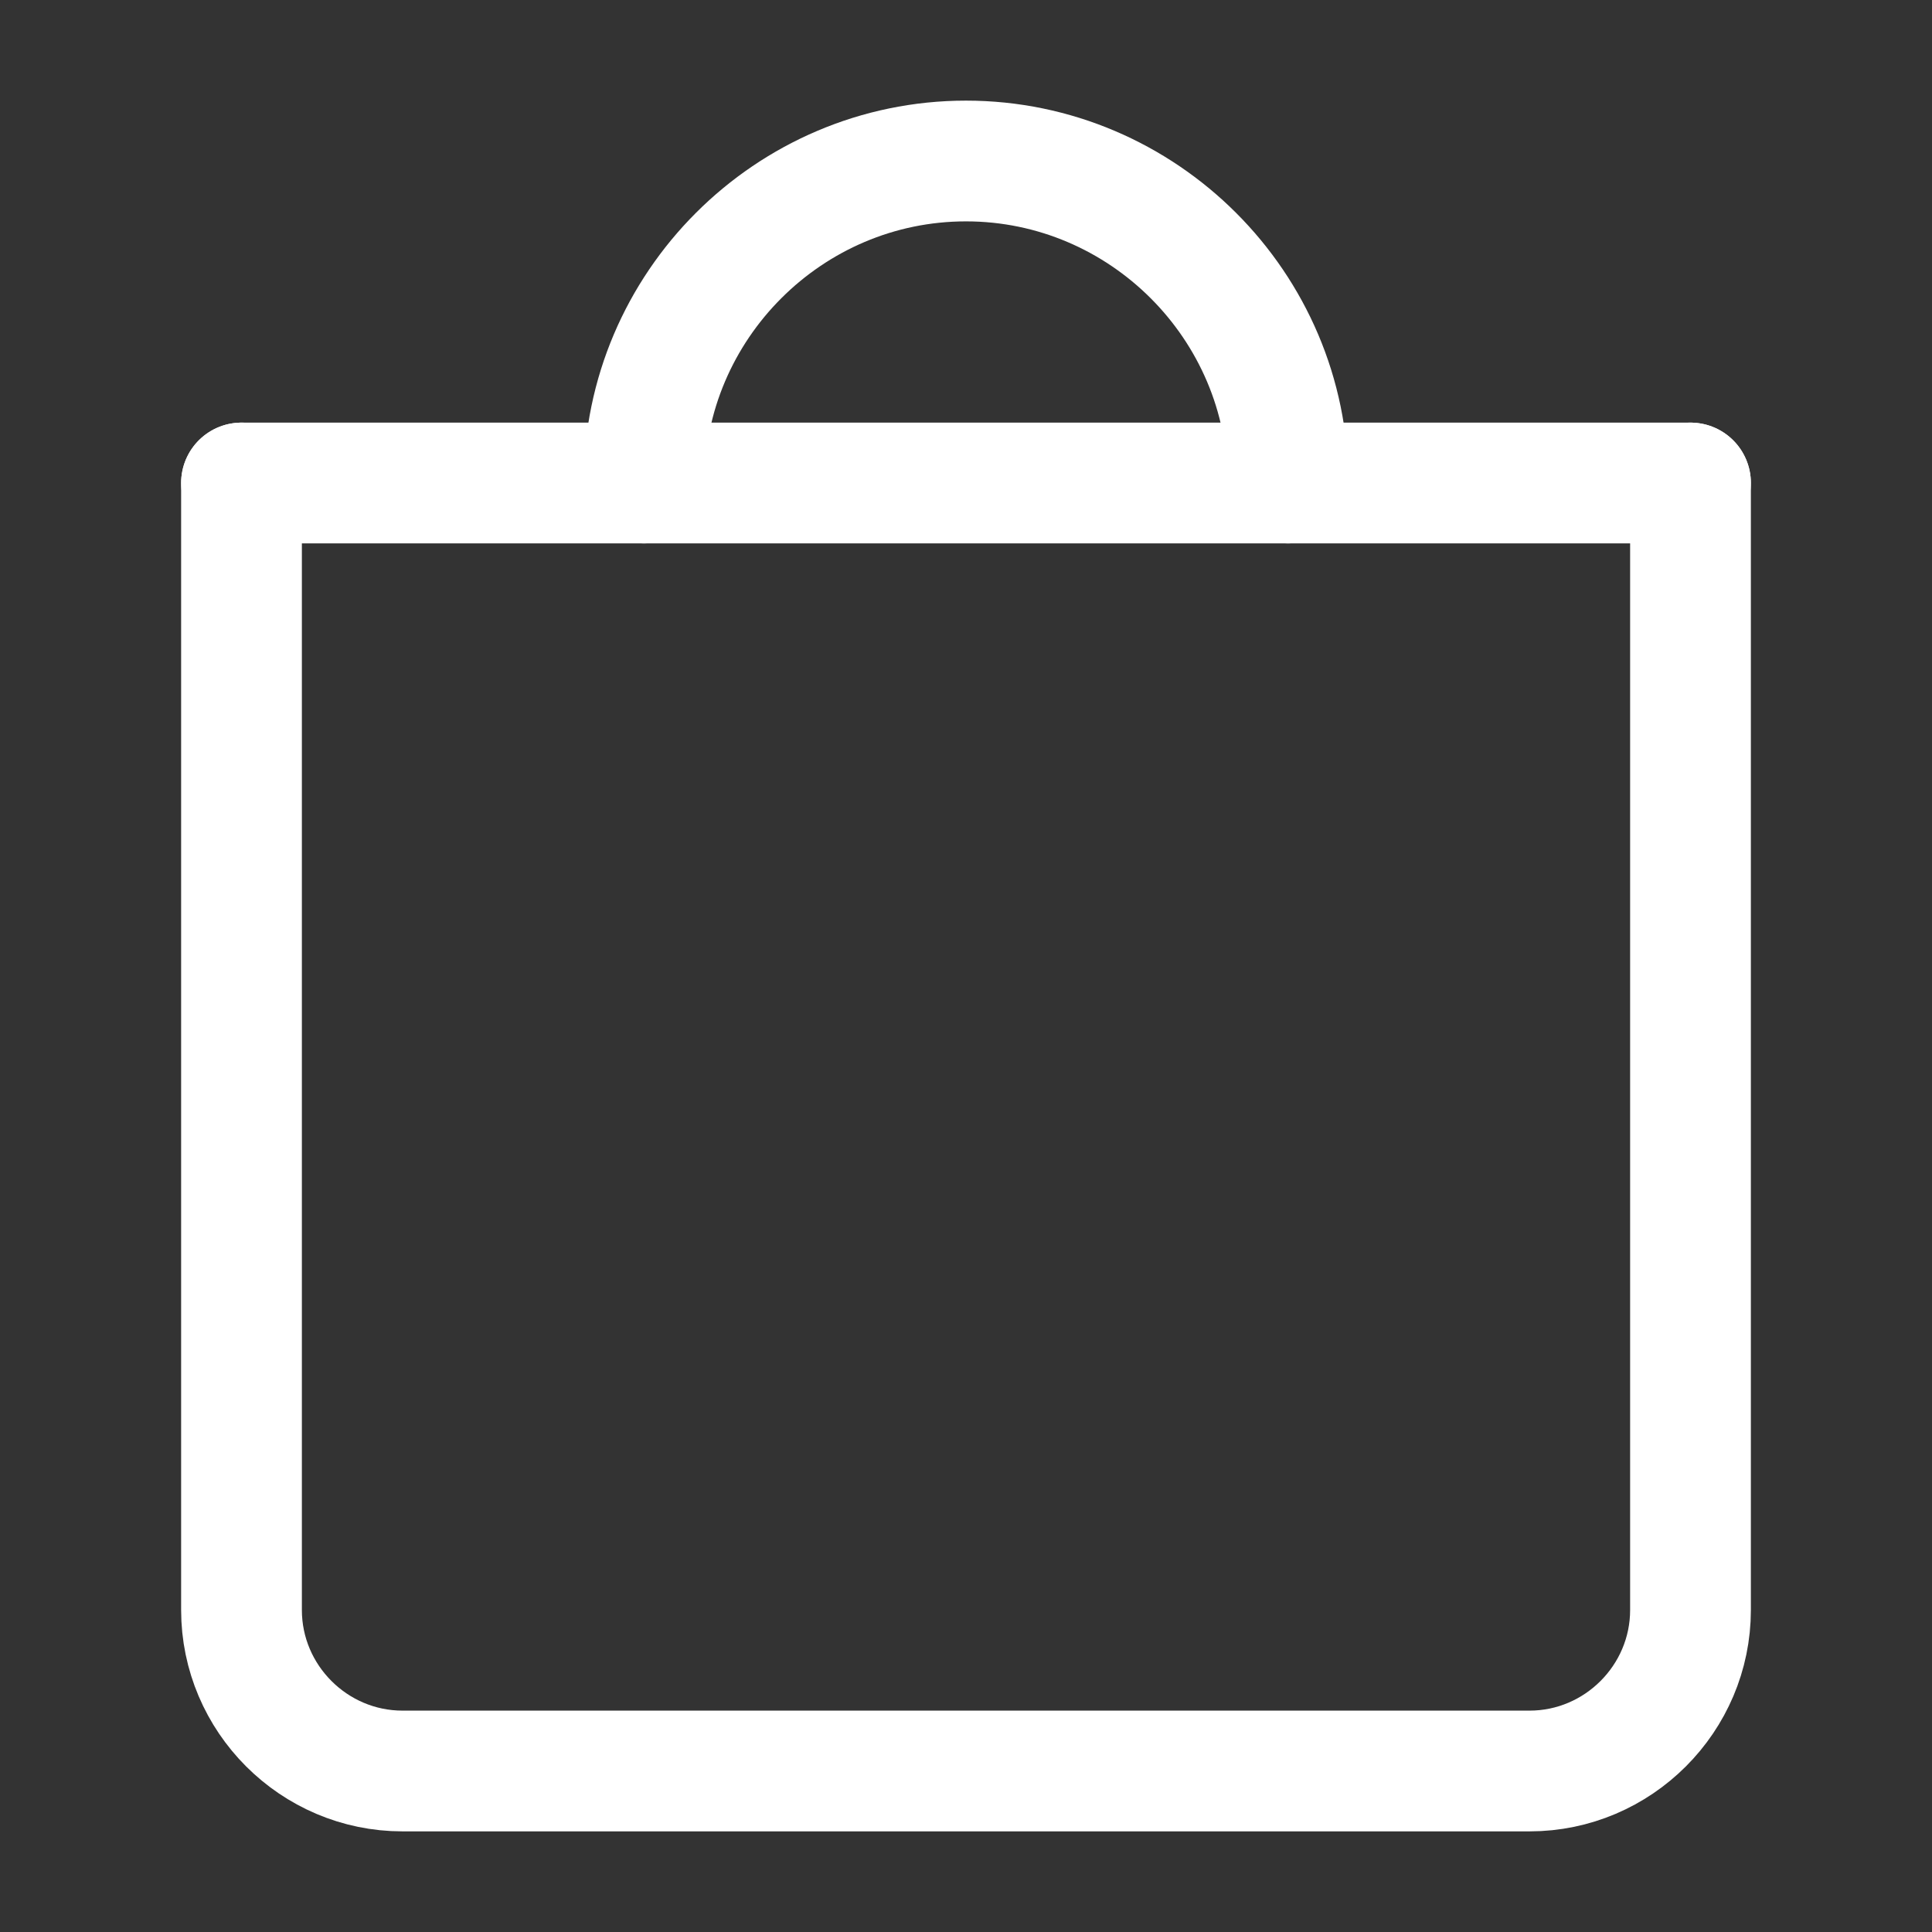 <?xml version="1.0" encoding="utf-8"?>
<!-- Generator: Adobe Illustrator 26.4.1, SVG Export Plug-In . SVG Version: 6.00 Build 0)  -->
<svg version="1.1" id="Layer_1" xmlns="http://www.w3.org/2000/svg" xmlns:xlink="http://www.w3.org/1999/xlink" x="0px" y="0px"
	 viewBox="0 0 24 24" style="enable-background:new 0 0 24 24;" xml:space="preserve">
<rect x="0" y="0" width="24" height="24" fill="#333333" stroke="none"/>
<style type="text/css">
	.st0{fill:none;stroke:#fff;stroke-width:1.5;stroke-linecap:round;stroke-linejoin:round;}
</style>
<path class="st0" d="M3,6v14c0,1.1,0.9,2,2,2h14c1.1,0,2-0.9,2-2V6"/>
<line class="st0" x1="3" y1="6" x2="21" y2="6"/>
<path class="st0" d="M8,6c0-2.2,1.8-4,4-4s4,1.8,4,4"/>
</svg>
